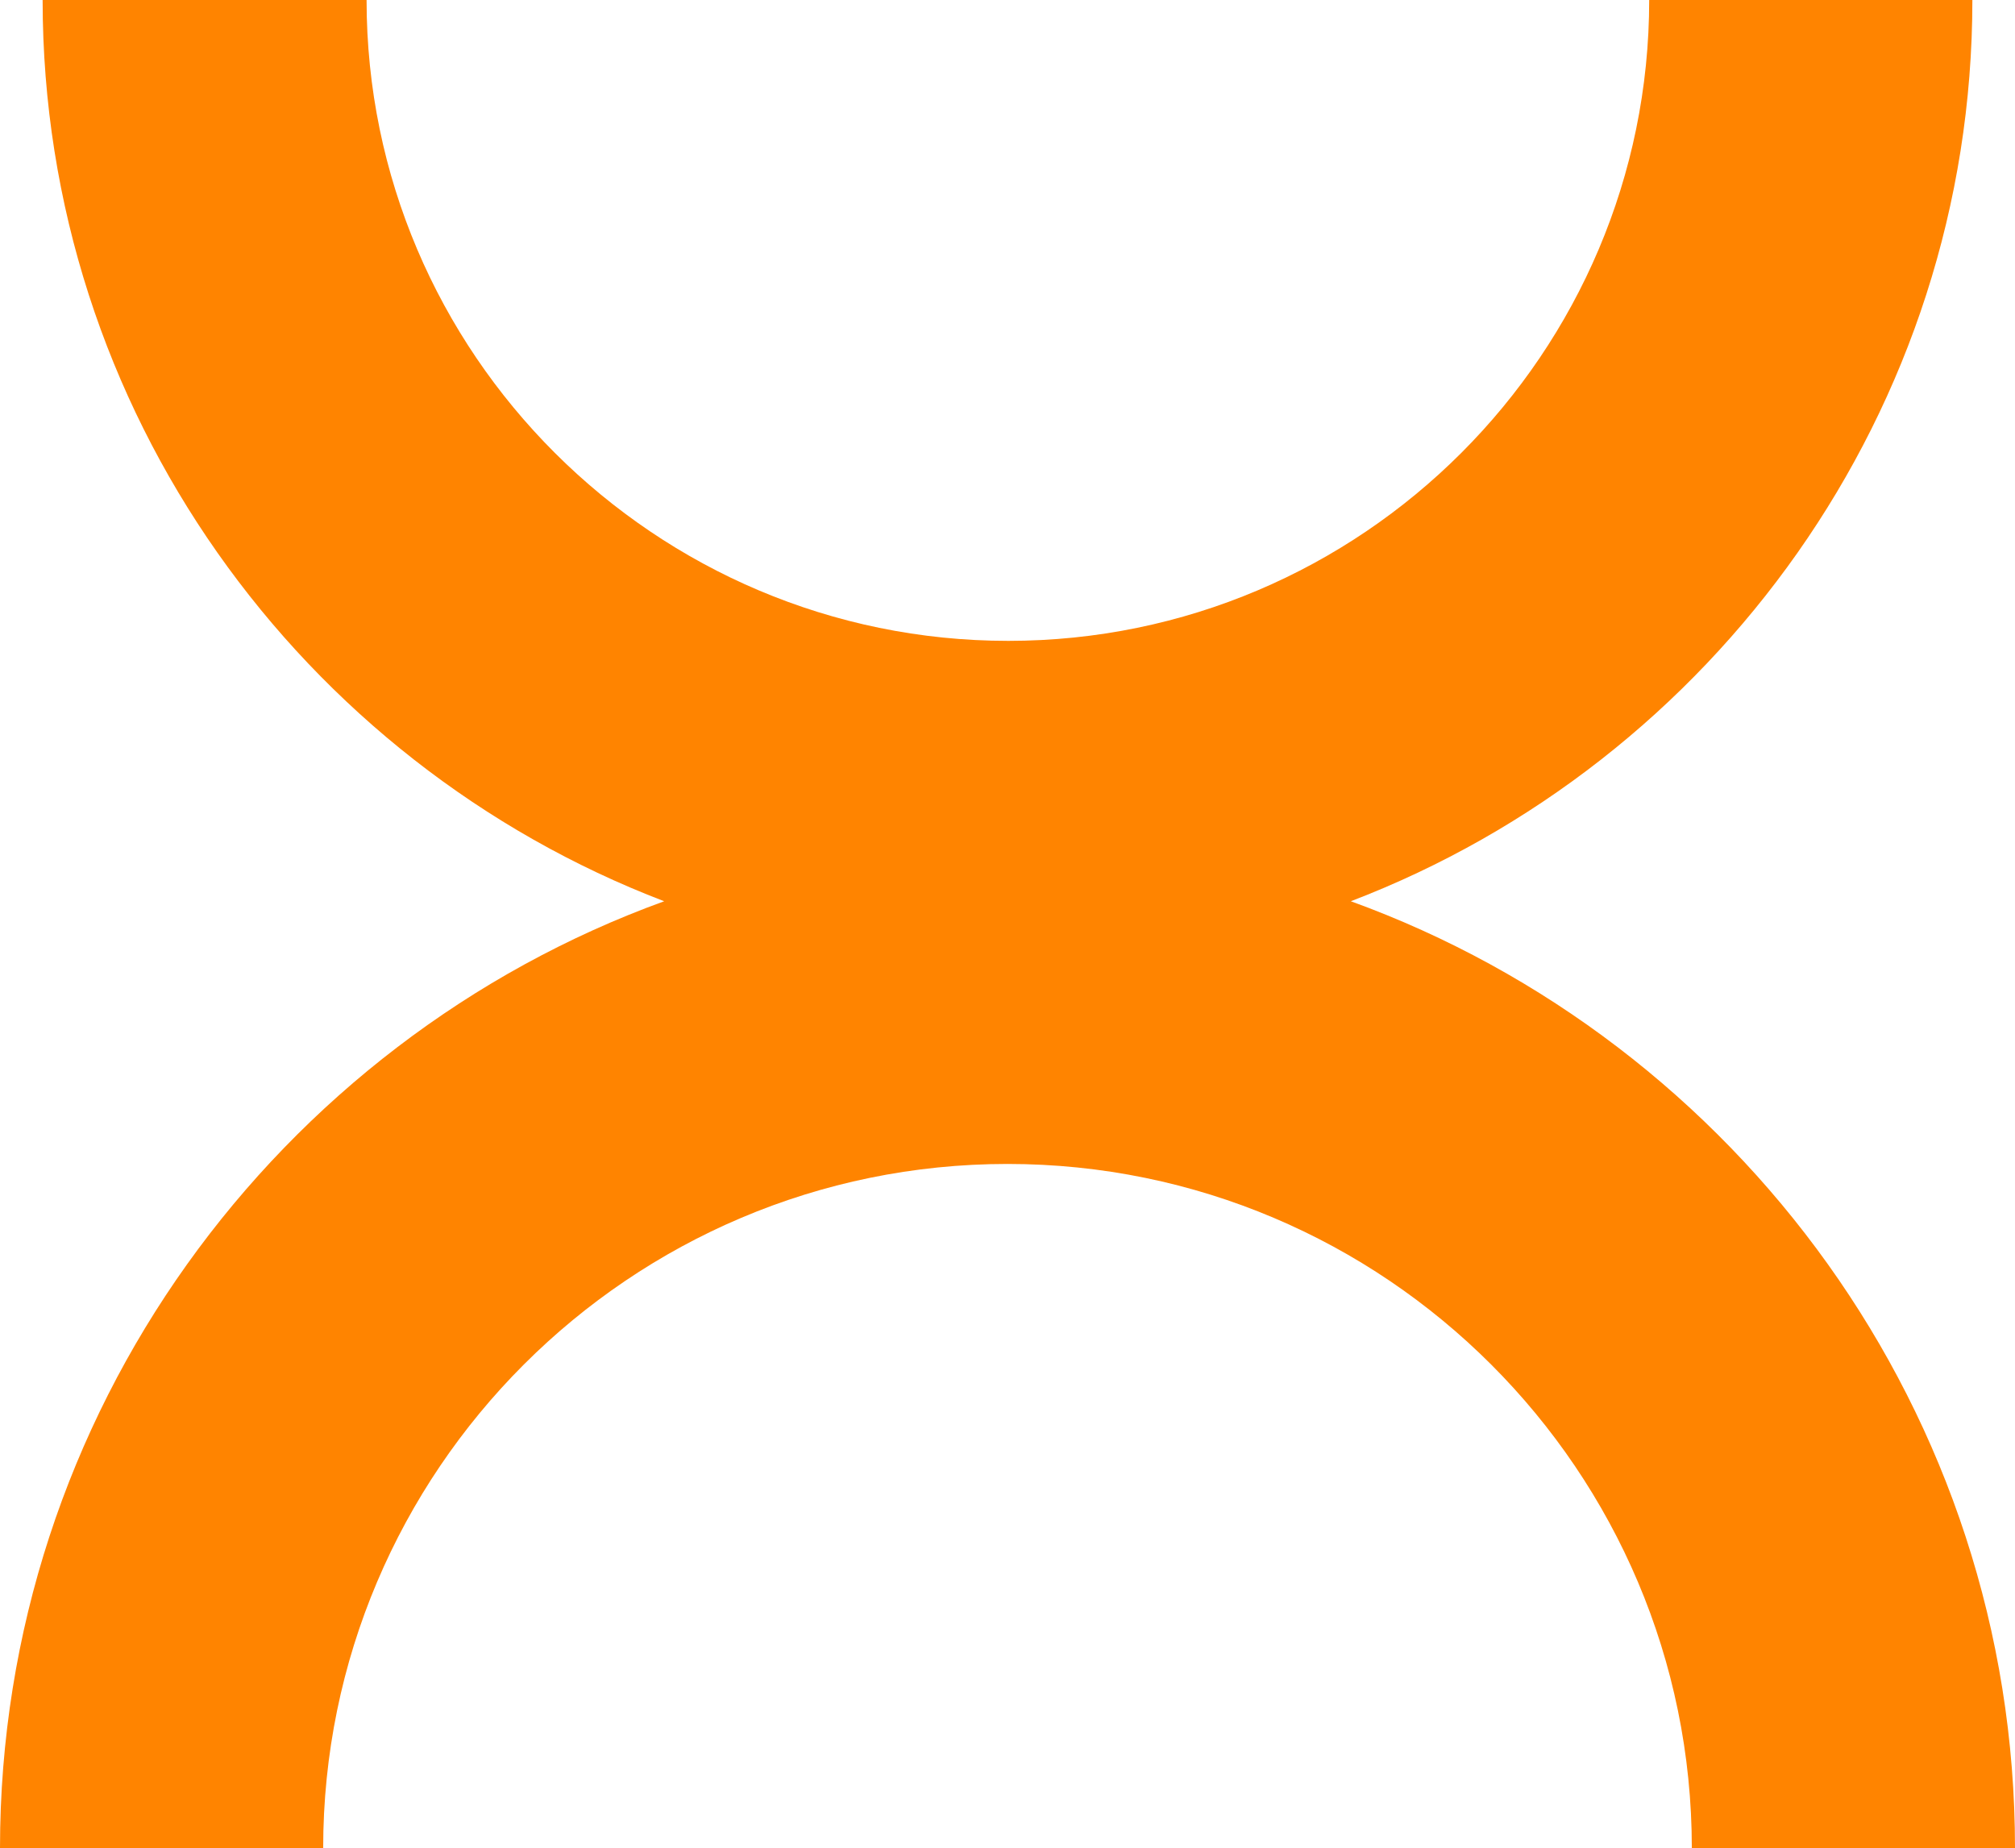 <?xml version="1.0" encoding="UTF-8"?>
<svg id="Layer_1" data-name="Layer 1" xmlns="http://www.w3.org/2000/svg" width="26" height="23.85" viewBox="0 0 26 23.85">
  <path d="M17.43,11.63c4.68-1.79,8.02-6.33,8.02-11.63h-4.17c0,4.56-3.71,8.27-8.27,8.27S4.73,4.56,4.73,0H.55c0,5.3,3.34,9.84,8.02,11.63C3.58,13.44,0,18.24,0,23.85h4.17c0-4.87,3.96-8.83,8.83-8.83s8.83,3.96,8.83,8.83h4.17c0-5.61-3.58-10.41-8.57-12.22Z" fill="#FF8400" stroke-width="0"/>
</svg>